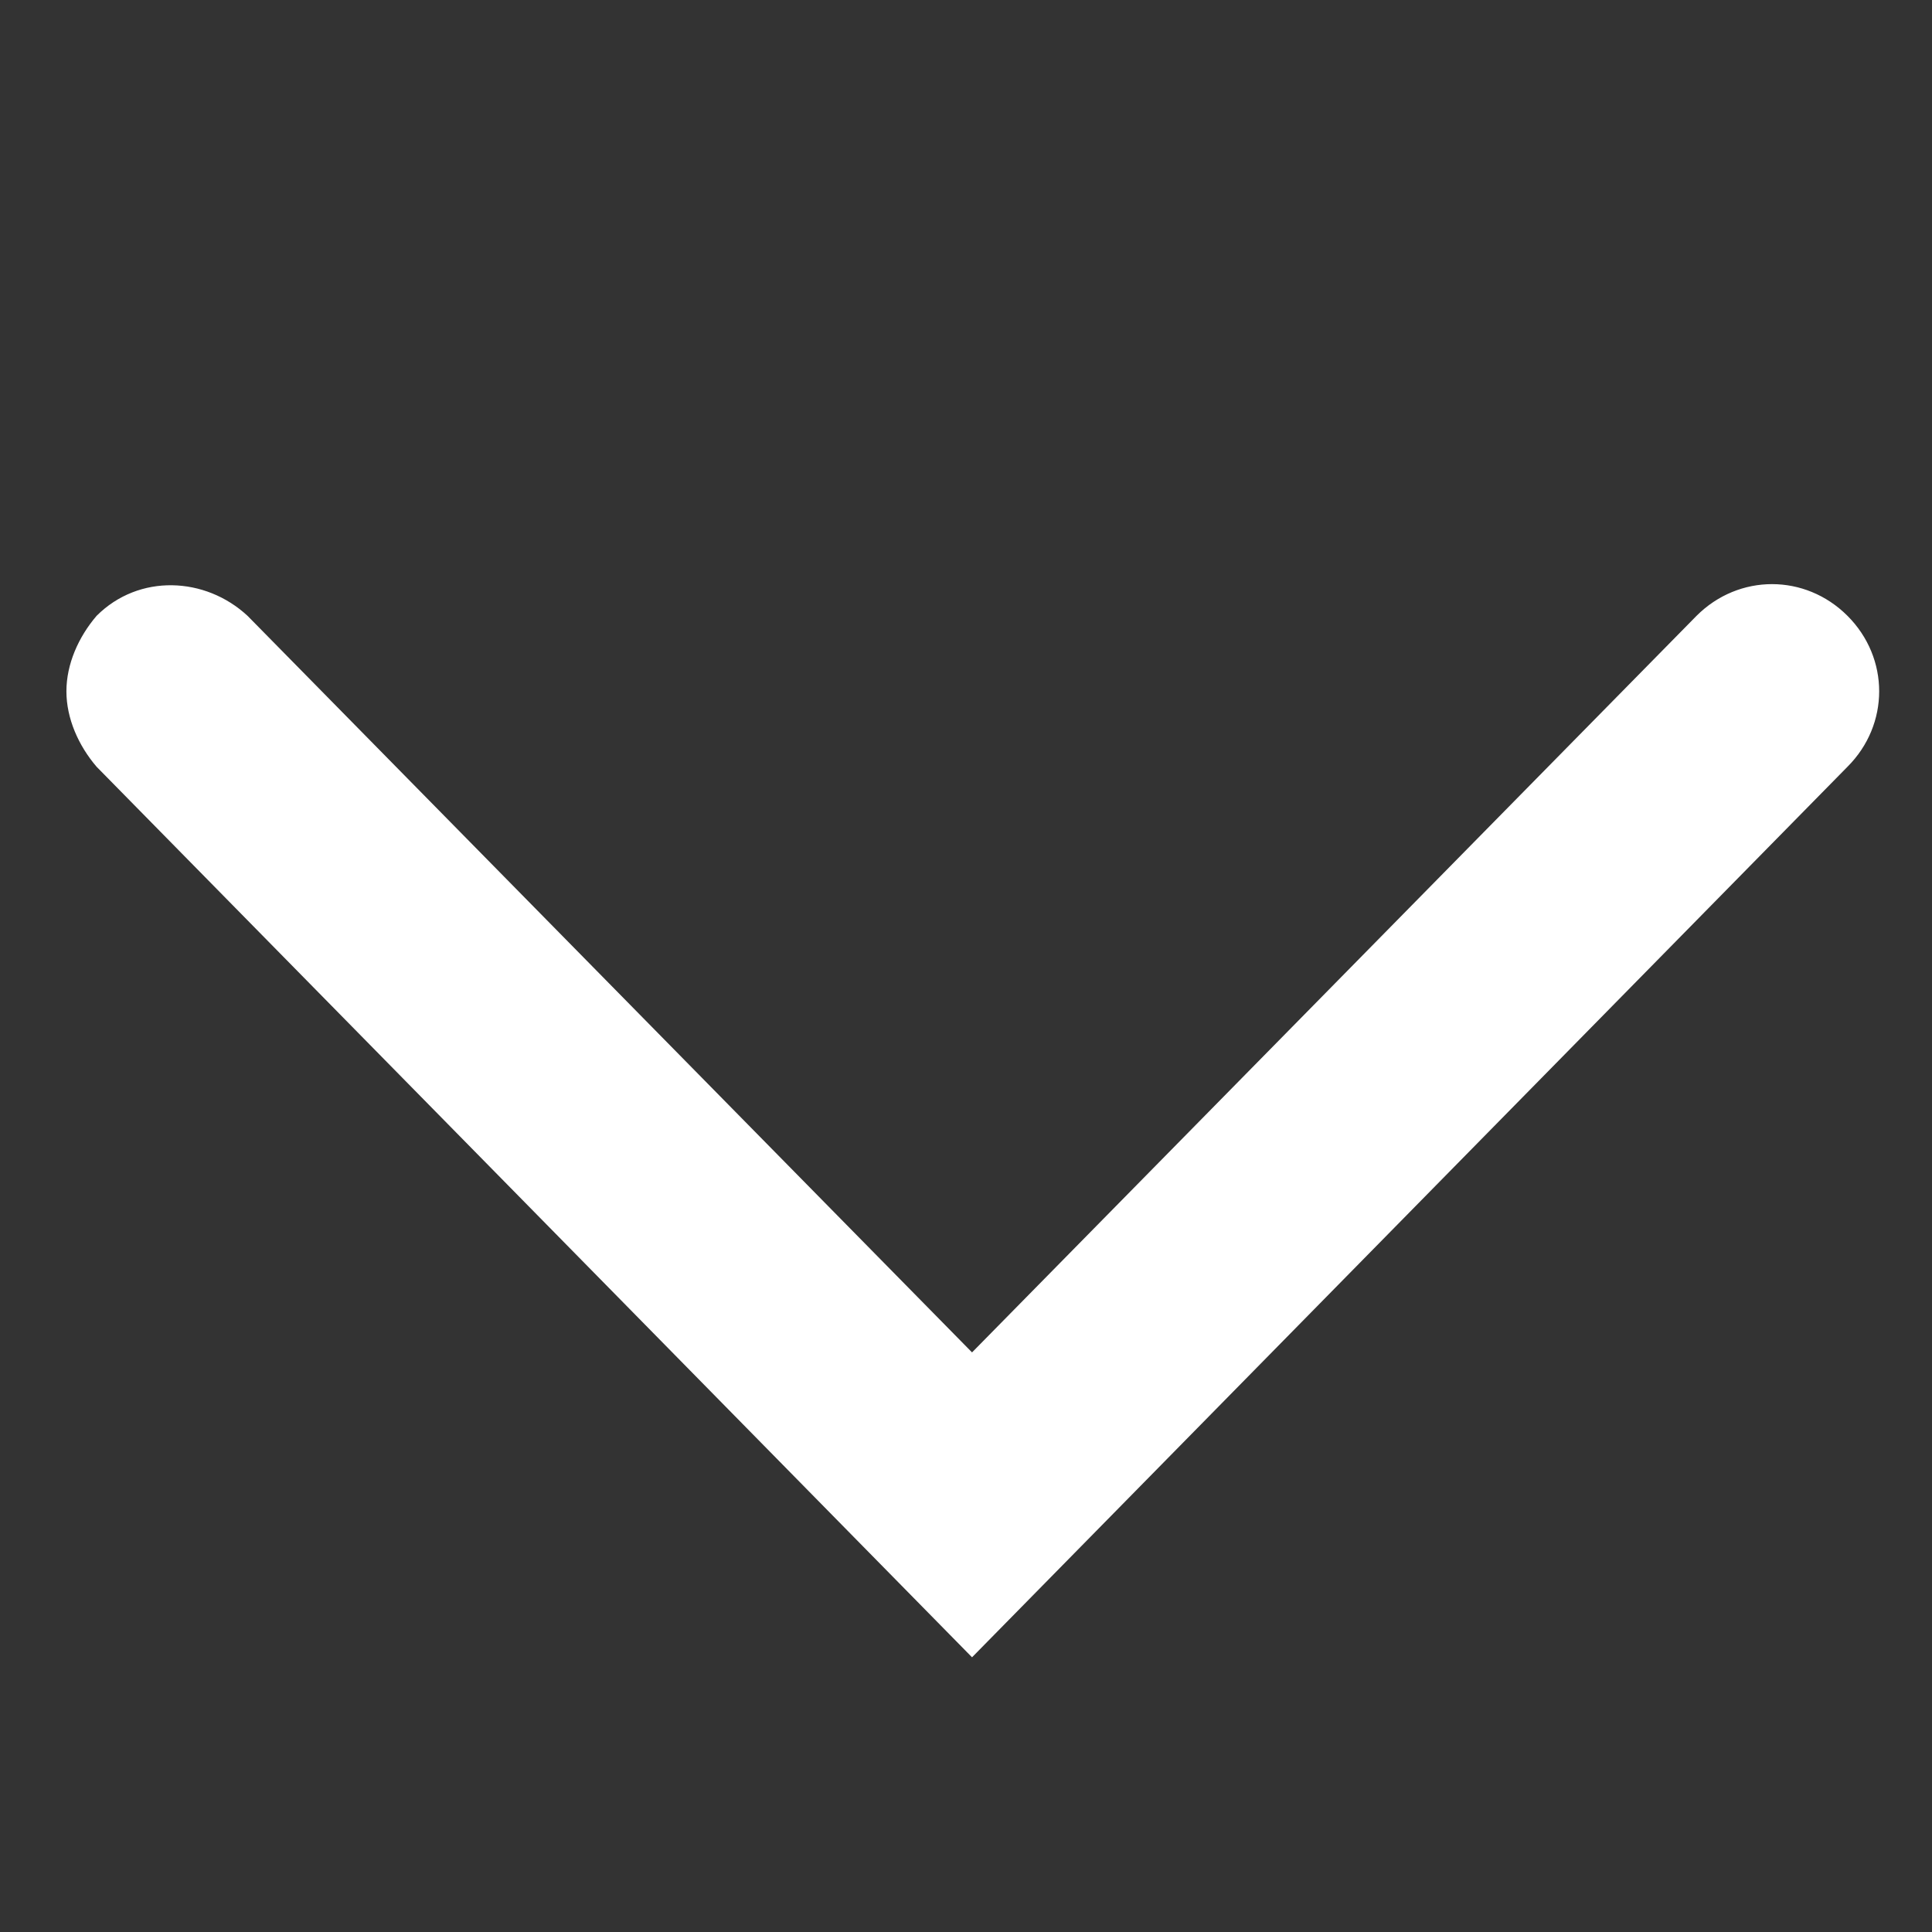 <?xml version="1.0" encoding="UTF-8"?>
<svg id="Ebene_1" xmlns="http://www.w3.org/2000/svg" xmlns:xlink="http://www.w3.org/1999/xlink" version="1.1" viewBox="0 0 64 64">
  <rect x="0" y="0" width="64" height="64" fill="#333333" stroke="none"/>
  <!-- Generator: Adobe Illustrator 29.3.1, SVG Export Plug-In . SVG Version: 2.1.0 Build 151)  -->
  <defs>
    <style>
      .st0 {
        fill: #fff;
      }
    </style>
  </defs>
  <path class="st0" d="M2.2,22.9c0-.9.4-1.8,1-2.5,1.4-1.4,3.6-1.3,5,0l24,24.4,24-24.4c1.4-1.4,3.6-1.4,5,0s1.4,3.6,0,5l-29,29.5L3.2,25.4c-.6-.7-1-1.6-1-2.5Z"/>
</svg>